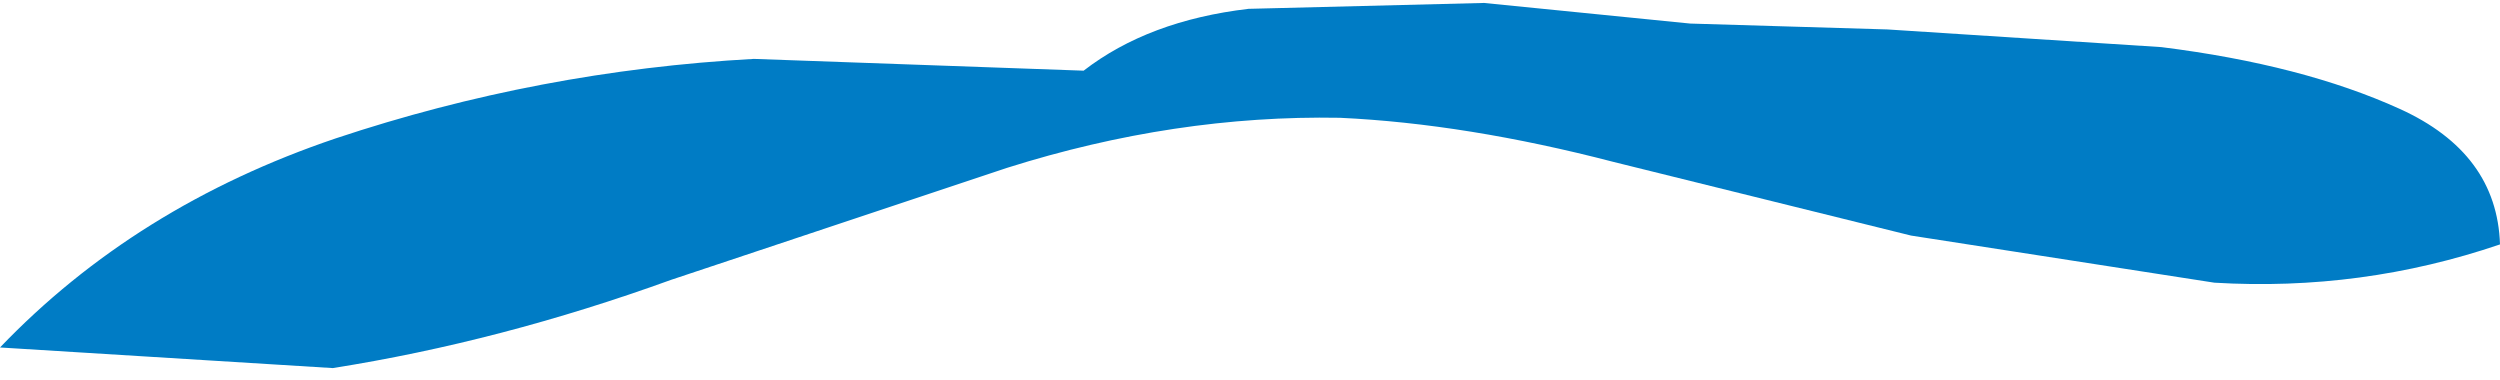 <?xml version="1.0" encoding="UTF-8" standalone="no"?>
<svg xmlns:xlink="http://www.w3.org/1999/xlink" height="6.45px" width="42.45px" xmlns="http://www.w3.org/2000/svg">
  <g transform="matrix(1.0, 0.0, 0.0, 1.0, 0.0, 0.0)">
    <path d="M40.75 1.85 Q42.4 2.6 42.45 4.15 40.1 4.95 37.6 4.8 L32.45 4.0 27.4 2.75 Q24.9 2.1 22.75 2.0 19.95 1.95 17.1 2.85 L11.4 4.75 Q8.5 5.8 5.65 6.25 L0.0 5.9 Q2.3 3.5 5.7 2.35 9.15 1.2 12.8 1.0 L18.4 1.2 Q19.5 0.35 21.2 0.15 L25.2 0.05 28.7 0.4 32.05 0.5 36.7 0.8 Q39.1 1.1 40.75 1.85" fill="#007cc5" fill-rule="evenodd" stroke="none"/>
  </g>
</svg>
